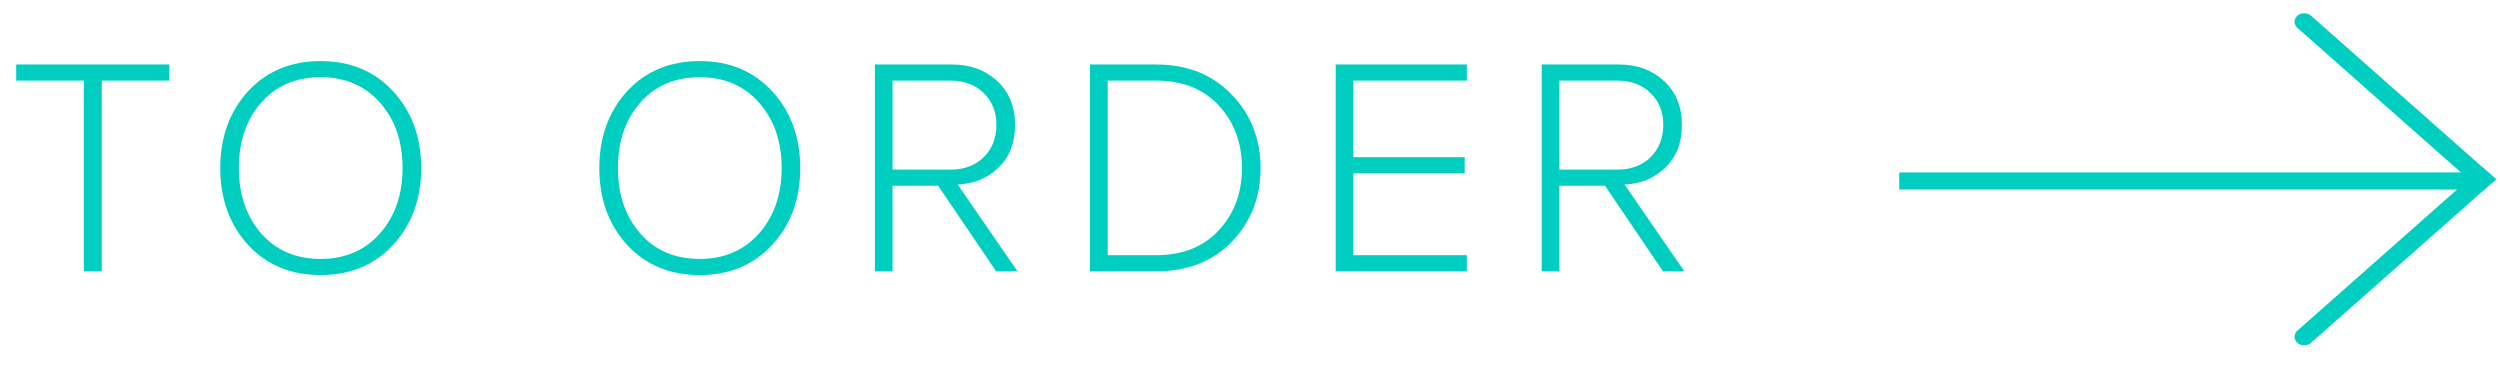 <?xml version="1.0" encoding="UTF-8"?> <svg xmlns="http://www.w3.org/2000/svg" width="129" height="19" viewBox="0 0 129 19" fill="none"> <path d="M5.251 14H4.323V4.16H0.835V3.328H8.739V4.16H5.251V14ZM16.549 14.192C15.003 14.192 13.749 13.669 12.79 12.624C11.84 11.579 11.366 10.261 11.366 8.672C11.366 7.083 11.84 5.765 12.79 4.72C13.749 3.675 15.003 3.152 16.549 3.152C18.085 3.152 19.334 3.675 20.294 4.72C21.253 5.765 21.733 7.083 21.733 8.672C21.733 10.261 21.253 11.579 20.294 12.624C19.334 13.669 18.085 14.192 16.549 14.192ZM16.549 13.36C17.808 13.36 18.827 12.923 19.605 12.048C20.384 11.163 20.773 10.037 20.773 8.672C20.773 7.296 20.384 6.171 19.605 5.296C18.837 4.421 17.819 3.984 16.549 3.984C15.27 3.984 14.245 4.421 13.477 5.296C12.71 6.171 12.325 7.296 12.325 8.672C12.325 10.037 12.71 11.163 13.477 12.048C14.245 12.923 15.27 13.36 16.549 13.36ZM36.109 14.192C34.562 14.192 33.309 13.669 32.349 12.624C31.399 11.579 30.925 10.261 30.925 8.672C30.925 7.083 31.399 5.765 32.349 4.72C33.309 3.675 34.562 3.152 36.109 3.152C37.645 3.152 38.893 3.675 39.853 4.72C40.813 5.765 41.293 7.083 41.293 8.672C41.293 10.261 40.813 11.579 39.853 12.624C38.893 13.669 37.645 14.192 36.109 14.192ZM36.109 13.36C37.367 13.36 38.386 12.923 39.165 12.048C39.944 11.163 40.333 10.037 40.333 8.672C40.333 7.296 39.944 6.171 39.165 5.296C38.397 4.421 37.378 3.984 36.109 3.984C34.829 3.984 33.805 4.421 33.037 5.296C32.269 6.171 31.885 7.296 31.885 8.672C31.885 10.037 32.269 11.163 33.037 12.048C33.805 12.923 34.829 13.36 36.109 13.36ZM52.504 14H51.4L48.408 9.584H46.056V14H45.144V3.328H49.128C50.066 3.328 50.84 3.611 51.448 4.176C52.066 4.741 52.376 5.499 52.376 6.448C52.376 7.376 52.088 8.112 51.512 8.656C50.946 9.2 50.248 9.488 49.416 9.52L52.504 14ZM49.048 8.752C49.752 8.752 50.322 8.539 50.76 8.112C51.197 7.675 51.416 7.12 51.416 6.448C51.416 5.776 51.197 5.227 50.76 4.8C50.322 4.373 49.752 4.16 49.048 4.16H46.056V8.752H49.048ZM59.652 14H56.244V3.328H59.652C61.262 3.328 62.564 3.845 63.556 4.88C64.548 5.904 65.044 7.168 65.044 8.672C65.044 10.187 64.548 11.456 63.556 12.48C62.574 13.493 61.273 14 59.652 14ZM59.652 13.168C61.017 13.168 62.094 12.741 62.884 11.888C63.684 11.035 64.084 9.963 64.084 8.672C64.084 7.381 63.689 6.309 62.9 5.456C62.11 4.592 61.028 4.16 59.652 4.16H57.156V13.168H59.652ZM75.69 14H68.922V3.328H75.69V4.16H69.834V8.112H75.578V8.944H69.834V13.168H75.69V14ZM86.913 14H85.809L82.817 9.584H80.465V14H79.553V3.328H83.537C84.476 3.328 85.249 3.611 85.857 4.176C86.476 4.741 86.785 5.499 86.785 6.448C86.785 7.376 86.497 8.112 85.921 8.656C85.356 9.2 84.657 9.488 83.825 9.52L86.913 14ZM83.457 8.752C84.161 8.752 84.732 8.539 85.169 8.112C85.606 7.675 85.825 7.12 85.825 6.448C85.825 5.776 85.606 5.227 85.169 4.8C84.732 4.373 84.161 4.16 83.457 4.16H80.465V8.752H83.457Z" fill="#00CEC0"></path> <rect x="98" y="9.78" width="0.884" height="30" transform="rotate(-90 98 9.78)" fill="#00CEC0"></rect> <path d="M119.252 17.687C119.057 17.86 118.74 17.86 118.545 17.687V17.687C118.35 17.514 118.35 17.235 118.545 17.062L128.091 8.624L128.798 9.249L119.252 17.687Z" fill="#00CEC0"></path> <path d="M128.797 9.25L128.09 9.875L118.544 1.437C118.349 1.264 118.349 0.985 118.544 0.812V0.812C118.739 0.639 119.056 0.639 119.251 0.812L128.797 9.25Z" fill="#00CEC0"></path> </svg> 